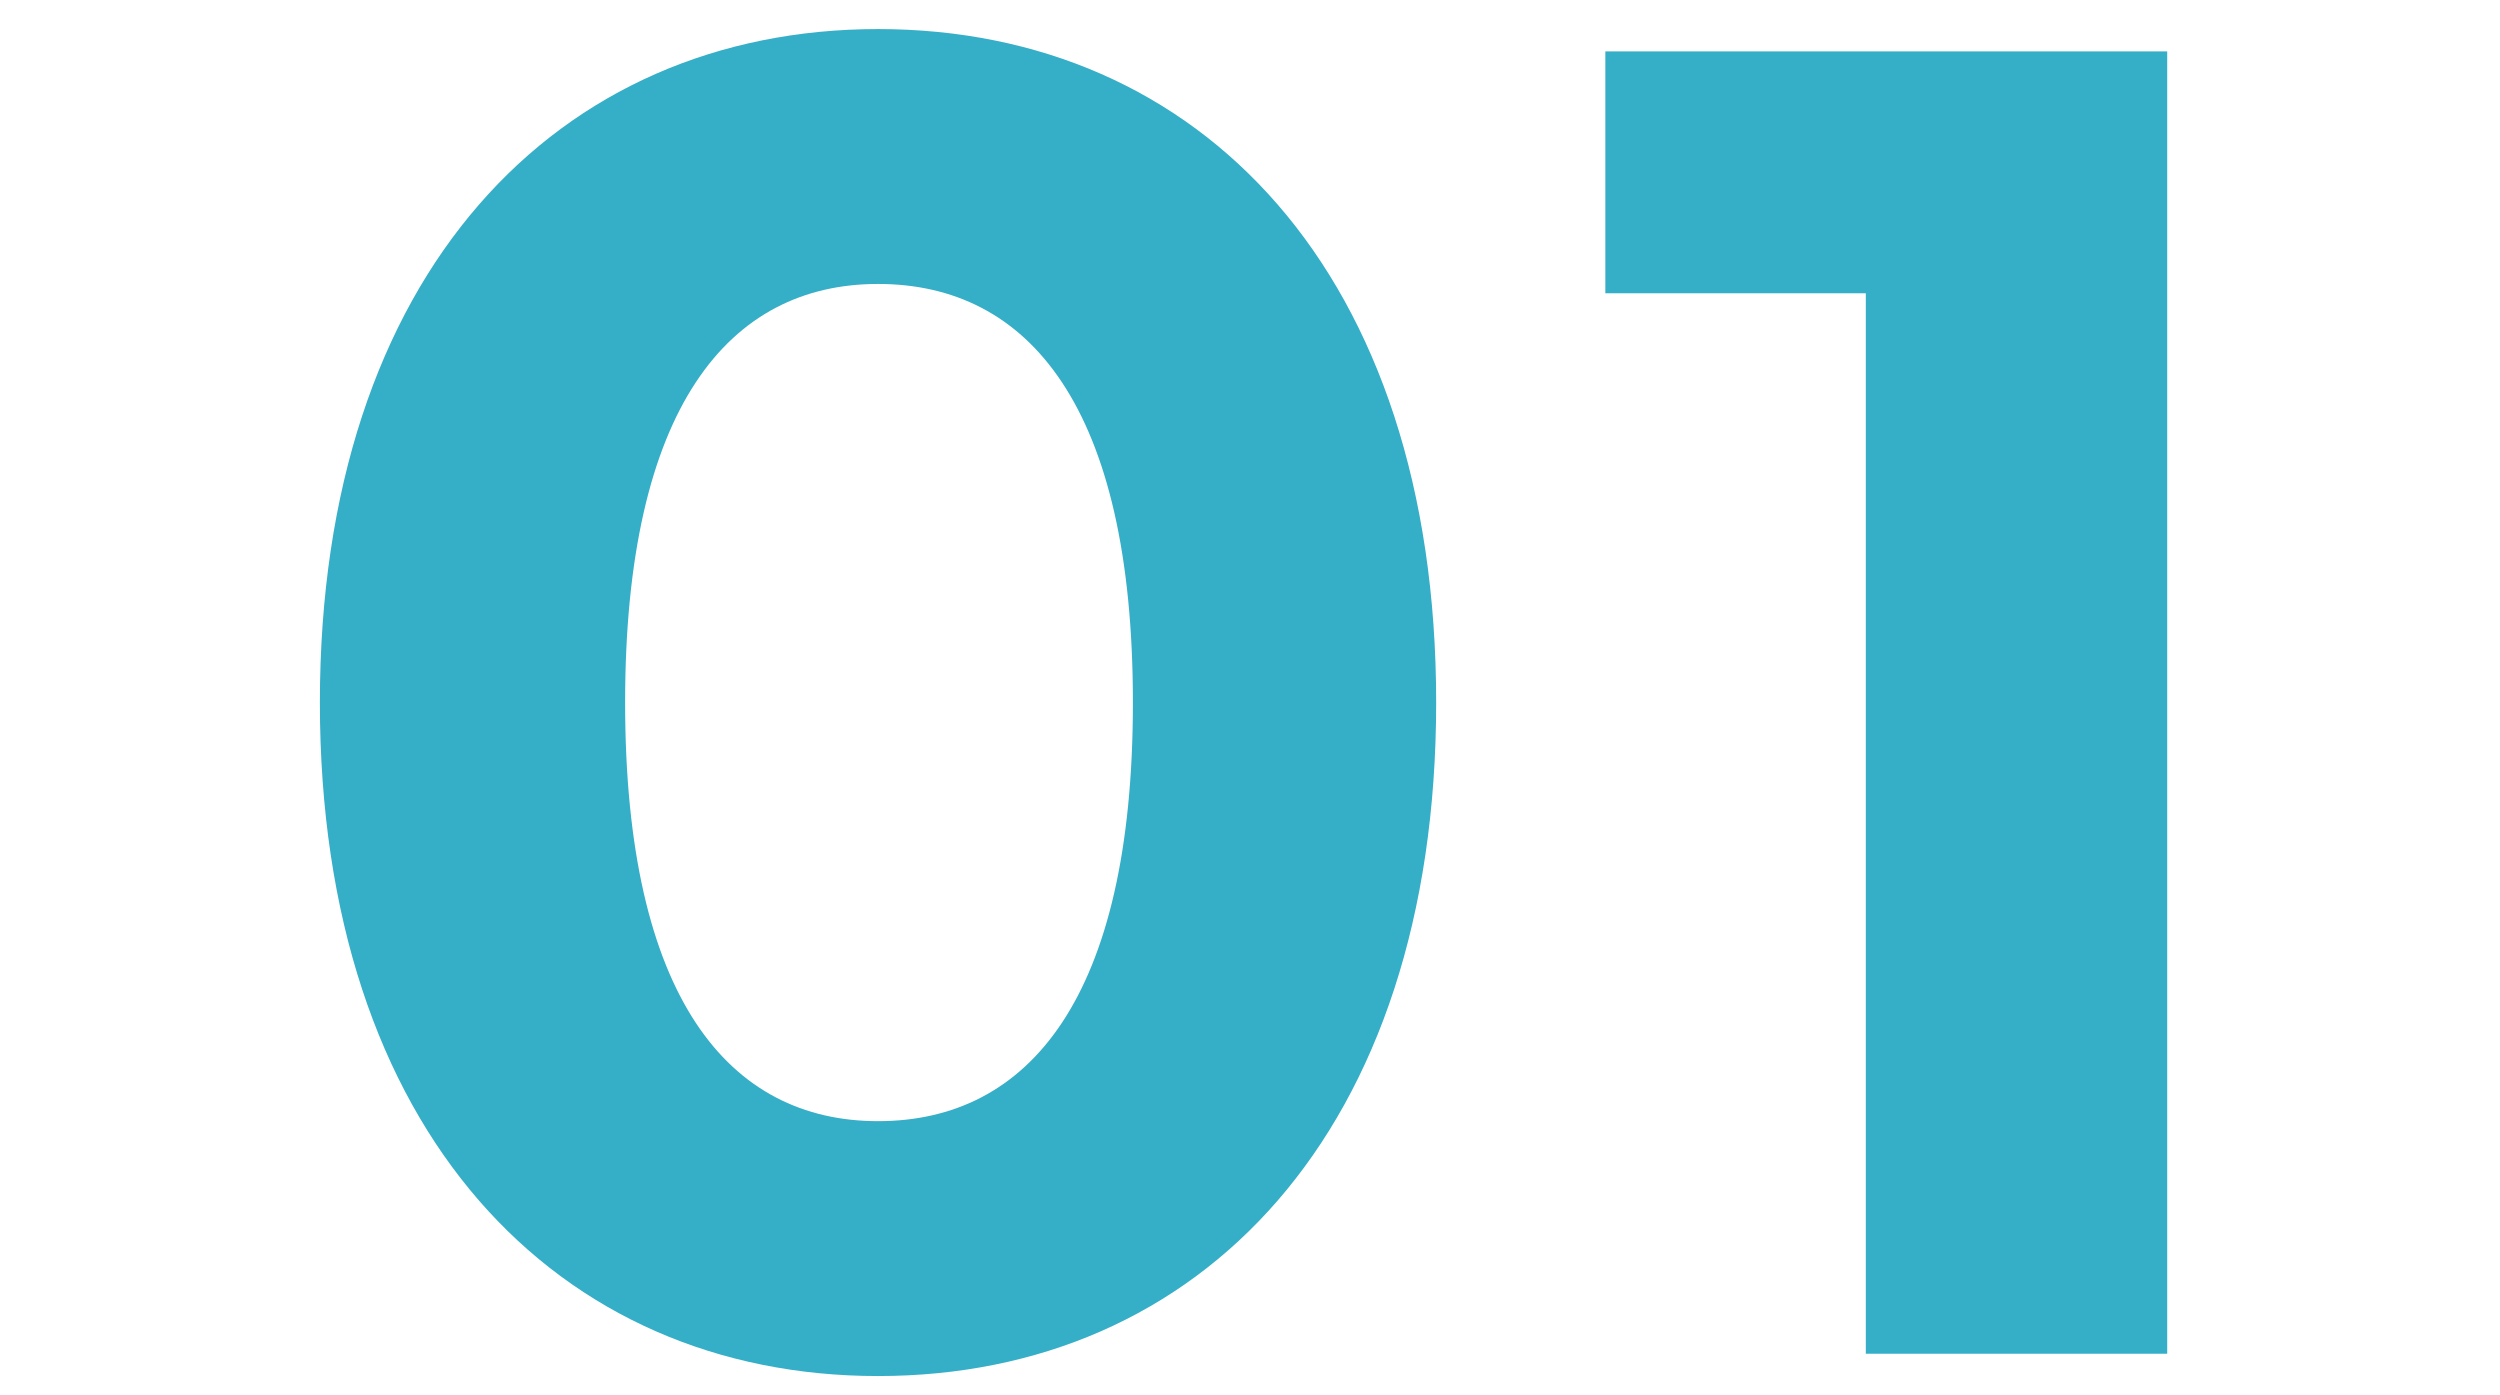 <svg width="86" height="48" fill="none" xmlns="http://www.w3.org/2000/svg"><g clip-path="url(#clip0_35_120)"><path d="M30.204 47.336c11.068 0 19.2-8.384 19.2-23.168C49.404 9.384 41.272 1 30.204 1c-11.008 0-19.2 8.384-19.2 23.168 0 14.784 8.188 23.168 19.2 23.168zm0-8.768c-5.12 0-8.7-4.224-8.7-14.4s3.584-14.4 8.7-14.4c5.184 0 8.768 4.224 8.768 14.4s-3.588 14.4-8.768 14.4zm25.02-36.8v8.32h8.96v36.48h10.368v-44.8H55.224z" fill="#35AEC7"/></g><defs><clipPath id="clip0_35_120"><path fill="#fff" d="M0 0h86v48H0z"/></clipPath></defs></svg>